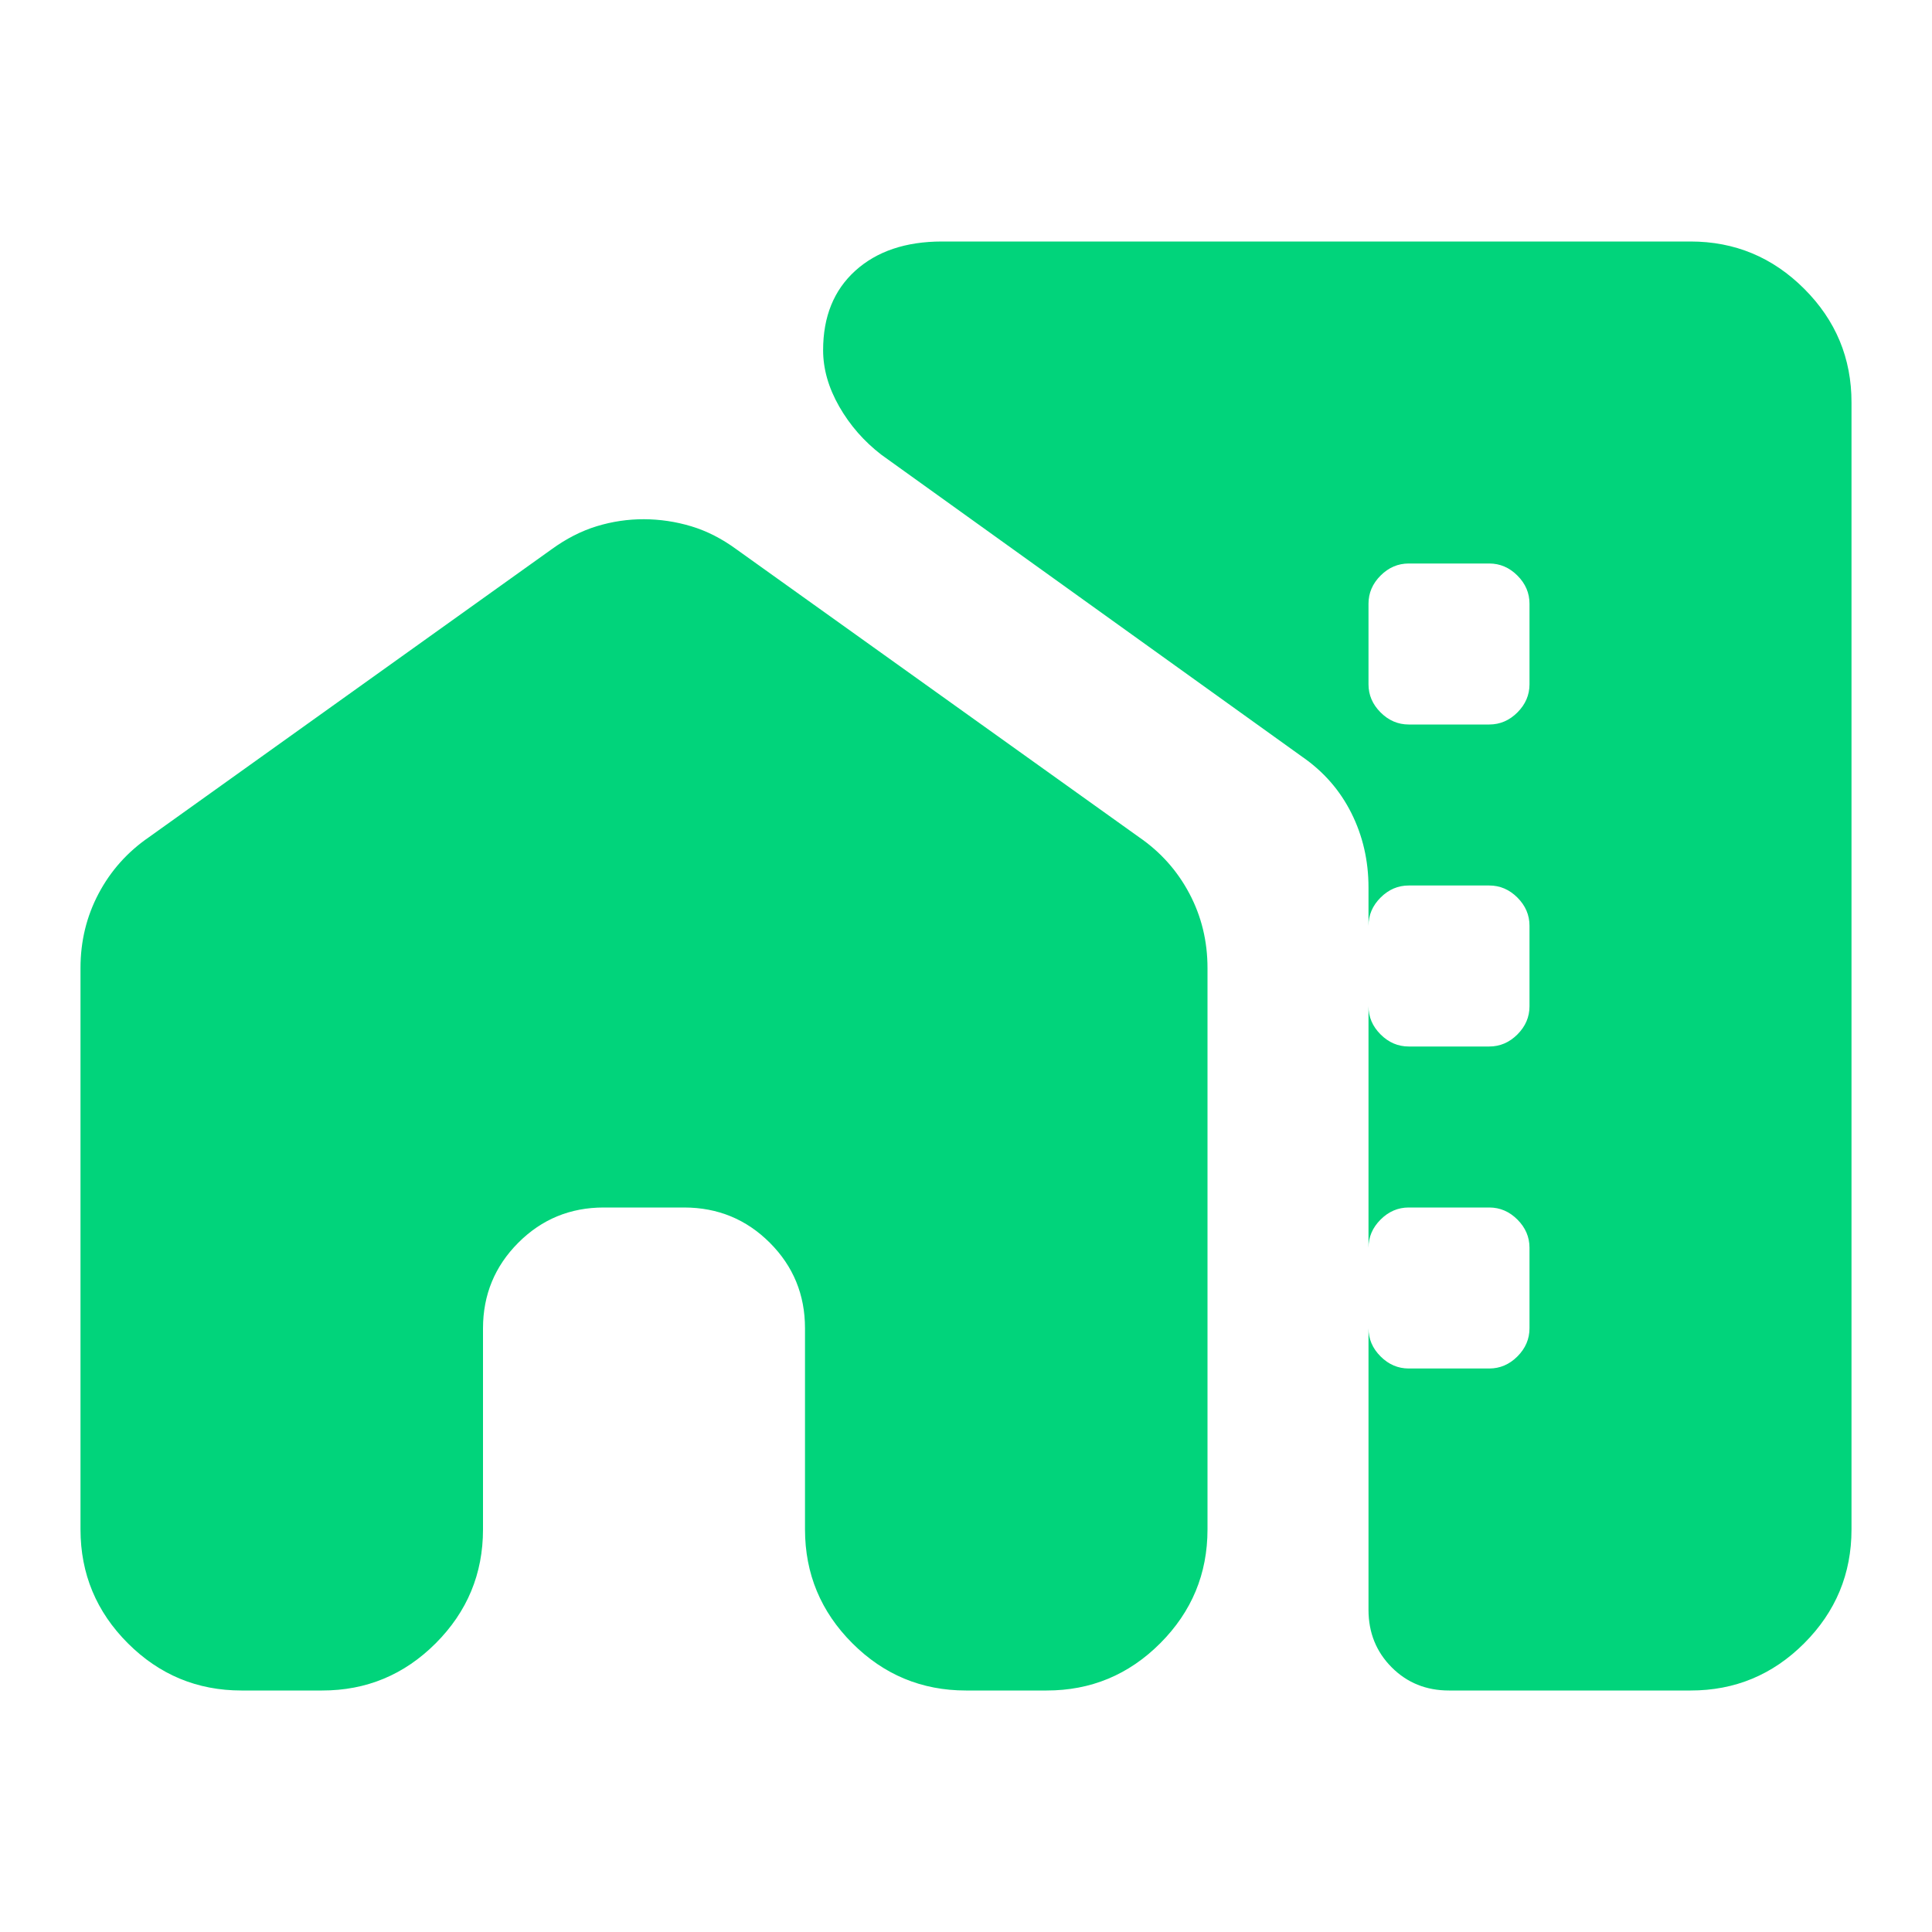 <svg xmlns="http://www.w3.org/2000/svg" viewBox="0 0 24 24"><path fill="#01d47b" d="M1 12.025q0-.5.225-.925t.625-.7l5-3.575q.275-.2.563-.288T8 6.45t.588.088.562.287l5 3.575q.4.275.625.7t.225.925V19q0 .825-.587 1.413T13 21h-1q-.825 0-1.412-.587T10 19v-2.5q0-.625-.437-1.062T8.5 15h-1q-.625 0-1.062.438T6 16.5V19q0 .825-.587 1.413T4 21H3q-.825 0-1.412-.587T1 19zM23 5v14q0 .825-.587 1.413T21 21h-3q-.425 0-.712-.288T17 20v-8.975q0-.5-.213-.925t-.612-.7L10.95 5.65q-.325-.25-.525-.6t-.2-.7q0-.625.4-.987T11.7 3H21q.825 0 1.413.588T23 5m-5.5 4h1q.2 0 .35-.15T19 8.5v-1q0-.2-.15-.35T18.5 7h-1q-.2 0-.35.15T17 7.5v1q0 .2.15.35t.35.15m0 4h1q.2 0 .35-.15t.15-.35v-1q0-.2-.15-.35T18.5 11h-1q-.2 0-.35.15t-.15.35v1q0 .2.15.35t.35.15m0 4h1q.2 0 .35-.15t.15-.35v-1q0-.2-.15-.35T18.5 15h-1q-.2 0-.35.15t-.15.35v1q0 .2.15.35t.35.15"/></svg>
